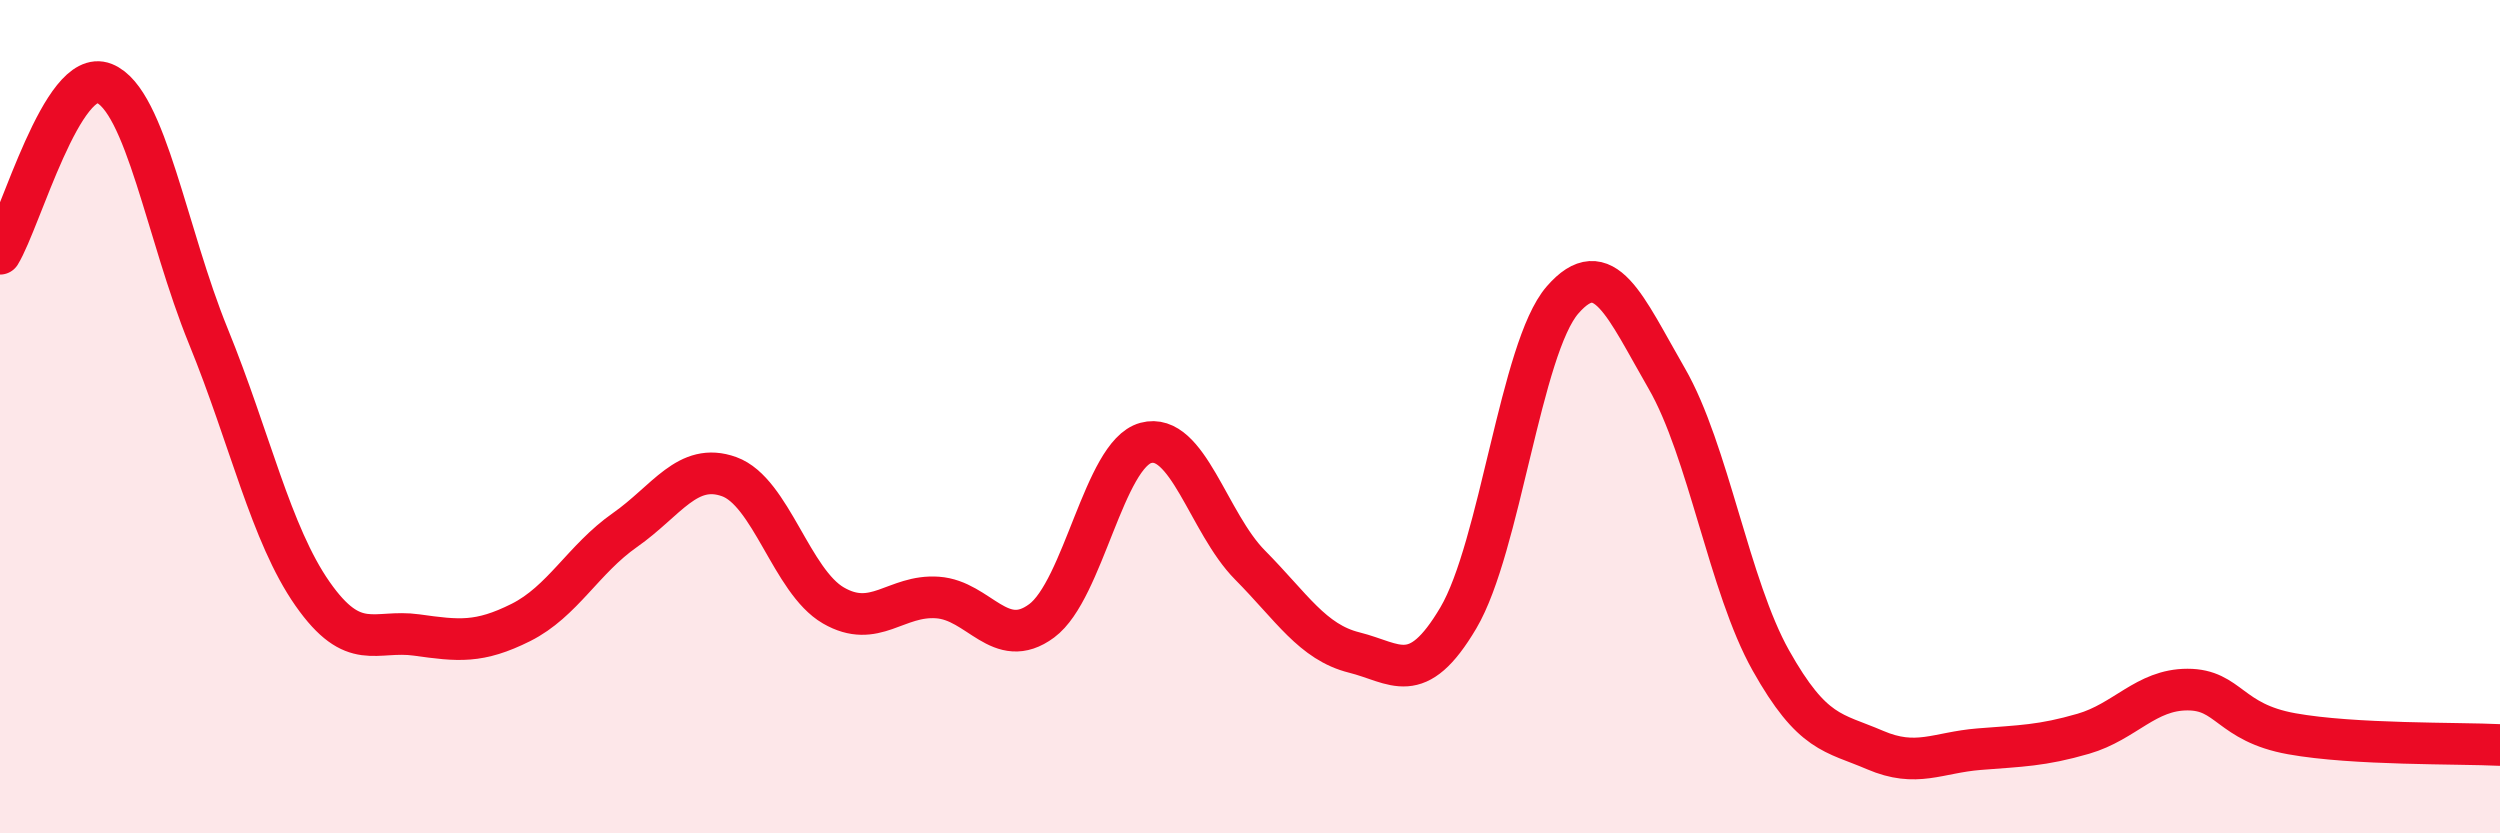 
    <svg width="60" height="20" viewBox="0 0 60 20" xmlns="http://www.w3.org/2000/svg">
      <path
        d="M 0,6.09 C 0.5,5.27 1.5,1.6 2.5,2 C 3.5,2.4 4,5.62 5,8.07 C 6,10.52 6.5,12.82 7.5,14.25 C 8.5,15.68 9,15.1 10,15.24 C 11,15.38 11.5,15.44 12.5,14.94 C 13.5,14.44 14,13.42 15,12.72 C 16,12.02 16.5,11.08 17.5,11.44 C 18.5,11.8 19,13.95 20,14.53 C 21,15.11 21.5,14.27 22.5,14.34 C 23.5,14.41 24,15.64 25,14.9 C 26,14.16 26.5,10.9 27.5,10.63 C 28.5,10.36 29,12.55 30,13.56 C 31,14.57 31.5,15.41 32.5,15.66 C 33.5,15.91 34,16.52 35,14.83 C 36,13.14 36.5,8.35 37.5,7.2 C 38.5,6.05 39,7.35 40,9.08 C 41,10.81 41.5,14.07 42.5,15.85 C 43.5,17.63 44,17.57 45,18 C 46,18.43 46.5,18.06 47.5,17.98 C 48.5,17.9 49,17.9 50,17.61 C 51,17.32 51.5,16.55 52.5,16.55 C 53.5,16.55 53.5,17.34 55,17.61 C 56.5,17.88 59,17.83 60,17.88L60 20L0 20Z"
        fill="#EB0A25"
        opacity="0.1"
        stroke-linecap="round"
        stroke-linejoin="round"
      />
      <path
        d="M 0,6.09 C 0.5,5.27 1.5,1.6 2.5,2 C 3.5,2.4 4,5.62 5,8.07 C 6,10.52 6.5,12.82 7.5,14.25 C 8.5,15.68 9,15.1 10,15.24 C 11,15.38 11.5,15.44 12.5,14.94 C 13.5,14.44 14,13.42 15,12.72 C 16,12.02 16.5,11.08 17.5,11.44 C 18.5,11.8 19,13.95 20,14.53 C 21,15.11 21.5,14.27 22.5,14.34 C 23.5,14.41 24,15.64 25,14.9 C 26,14.16 26.5,10.9 27.5,10.63 C 28.5,10.36 29,12.55 30,13.56 C 31,14.57 31.5,15.41 32.5,15.66 C 33.5,15.91 34,16.52 35,14.83 C 36,13.14 36.5,8.35 37.5,7.2 C 38.5,6.05 39,7.35 40,9.08 C 41,10.81 41.5,14.07 42.5,15.85 C 43.5,17.63 44,17.57 45,18 C 46,18.43 46.5,18.06 47.5,17.98 C 48.5,17.9 49,17.9 50,17.61 C 51,17.32 51.5,16.55 52.5,16.55 C 53.5,16.55 53.5,17.34 55,17.61 C 56.5,17.88 59,17.83 60,17.88"
        stroke="#EB0A25"
        stroke-width="1"
        fill="none"
        stroke-linecap="round"
        stroke-linejoin="round"
      />
    </svg>
  